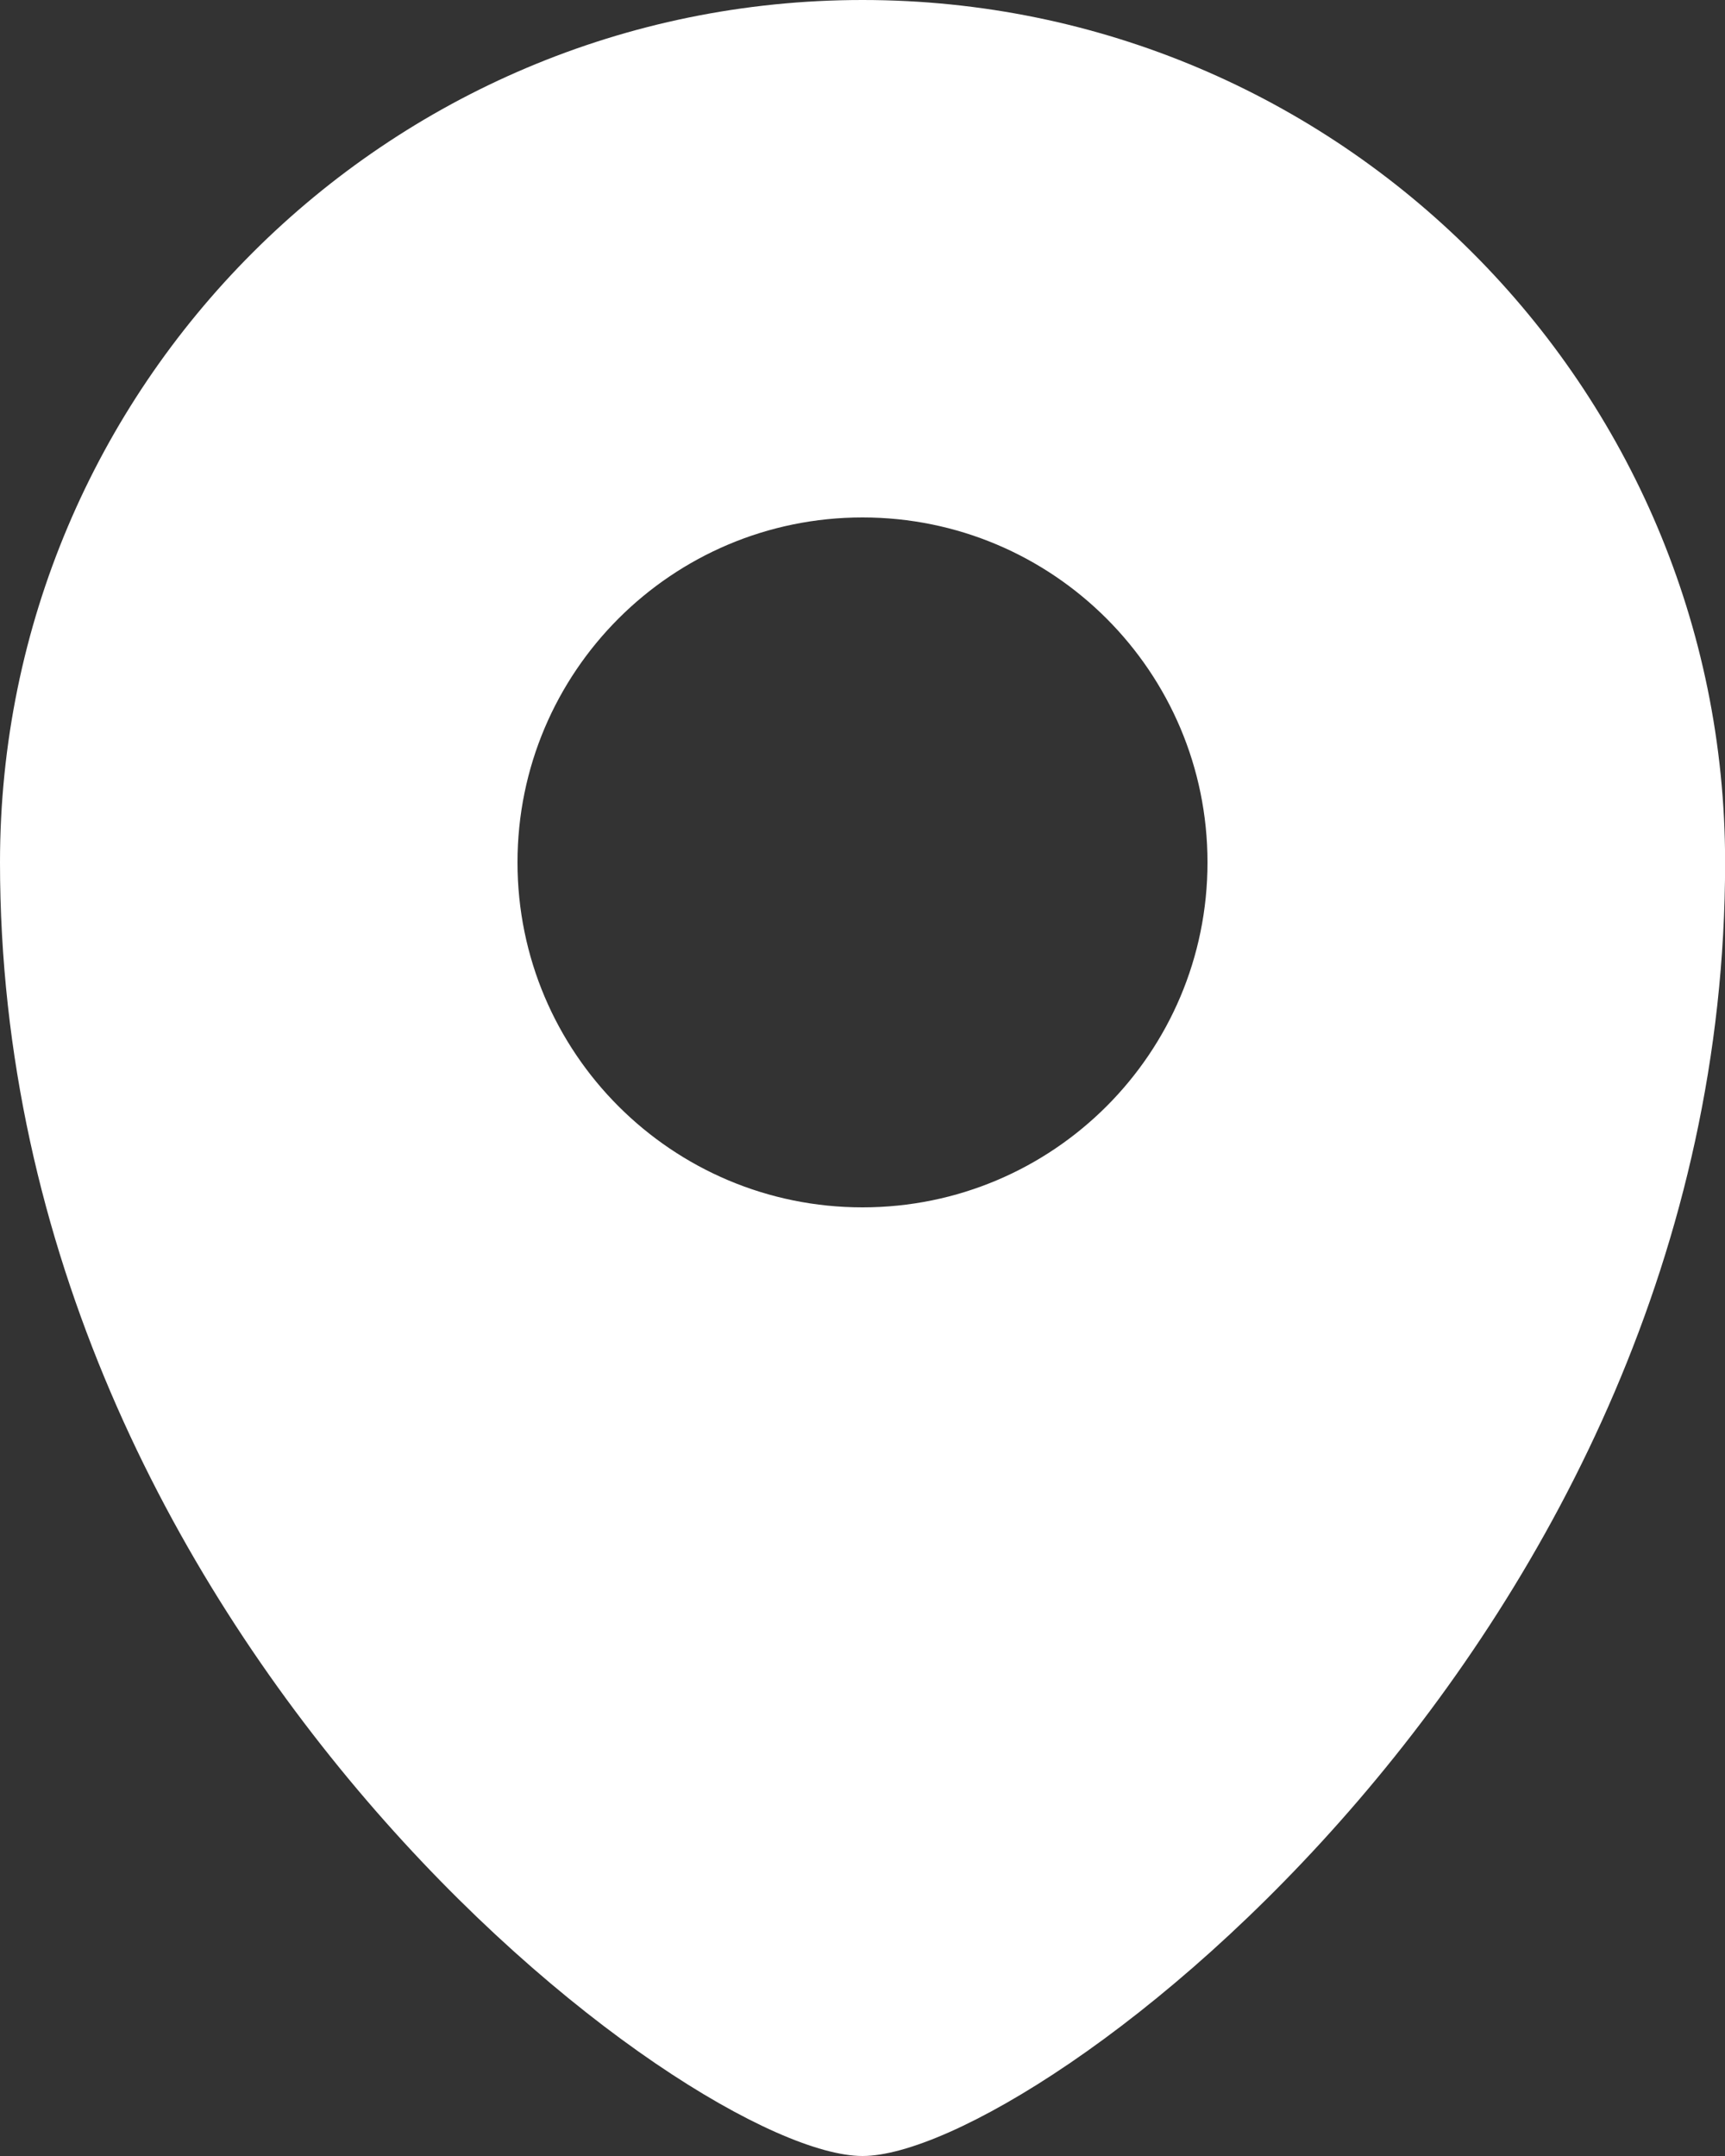 <svg width="16" height="20" viewBox="0 0 16 20" fill="none" xmlns="http://www.w3.org/2000/svg">
<rect x="0" y="0" width="16" height="20" fill="#333333" stroke="none"/>
<path d="M8 0C3.583 0 0 3.582 0 8C0 15.2 6.4 20 8 20C9.6 20 16.001 15.2 16.001 8.001C16.001 3.582 12.417 0 8 0ZM8 11.2C6.233 11.2 4.8 9.768 4.8 8C4.8 6.233 6.233 4.8 8 4.8C9.768 4.8 11.2 6.233 11.2 8C11.2 9.768 9.768 11.2 8 11.2Z" fill="white"/>
</svg>
